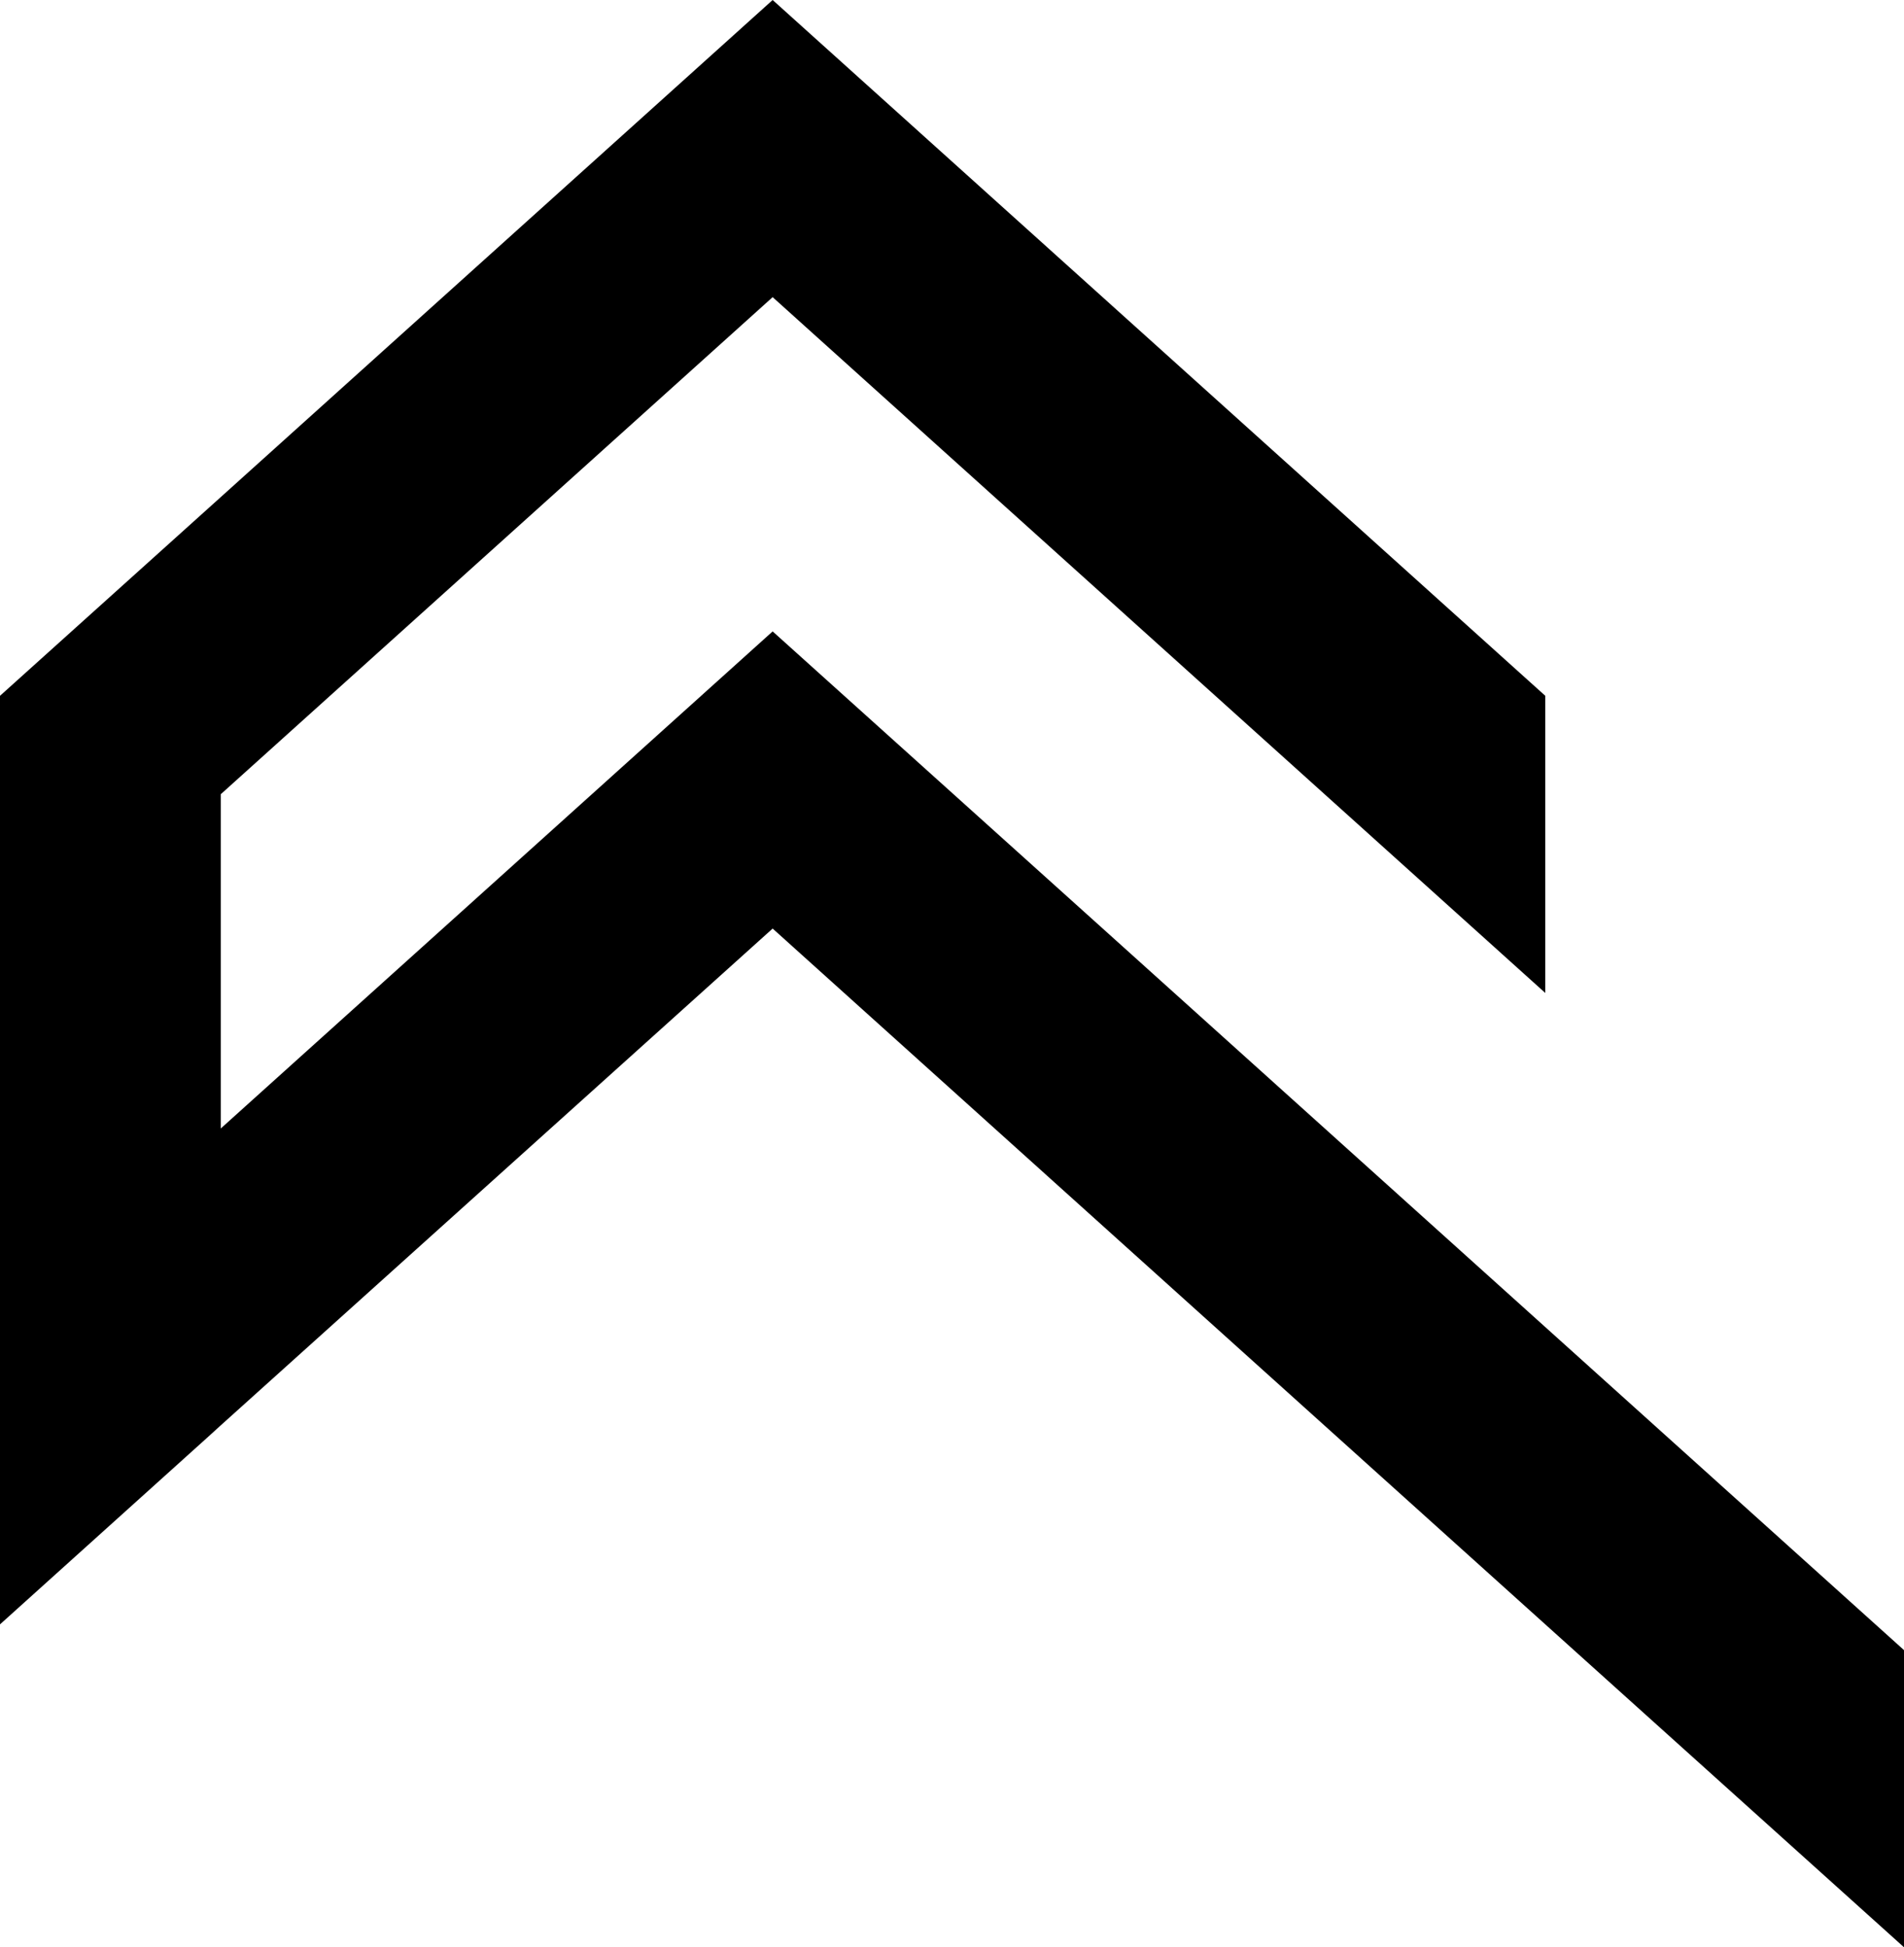 <svg viewBox="0 0 621 635" version="1.1" xmlns="http://www.w3.org/2000/svg">
  
  <g>
    <g id="Oner_Active_Brandmark_Black">
      <polygon points="621 538.1 369 311.2 369 311.2 252 205.9 72 368 72 259 252 96.9 504 323.8 504 226.9 252 0 72 162.1 72 162.1 0 226.9 0 323.8 0 432.8 0 529.7 0 529.7 67.6 468.8 72 464.8 72 464.8 252 302.8 504 529.7 504 529.7 621 635 621 538.1"></polygon>
    </g>
  </g>
</svg>